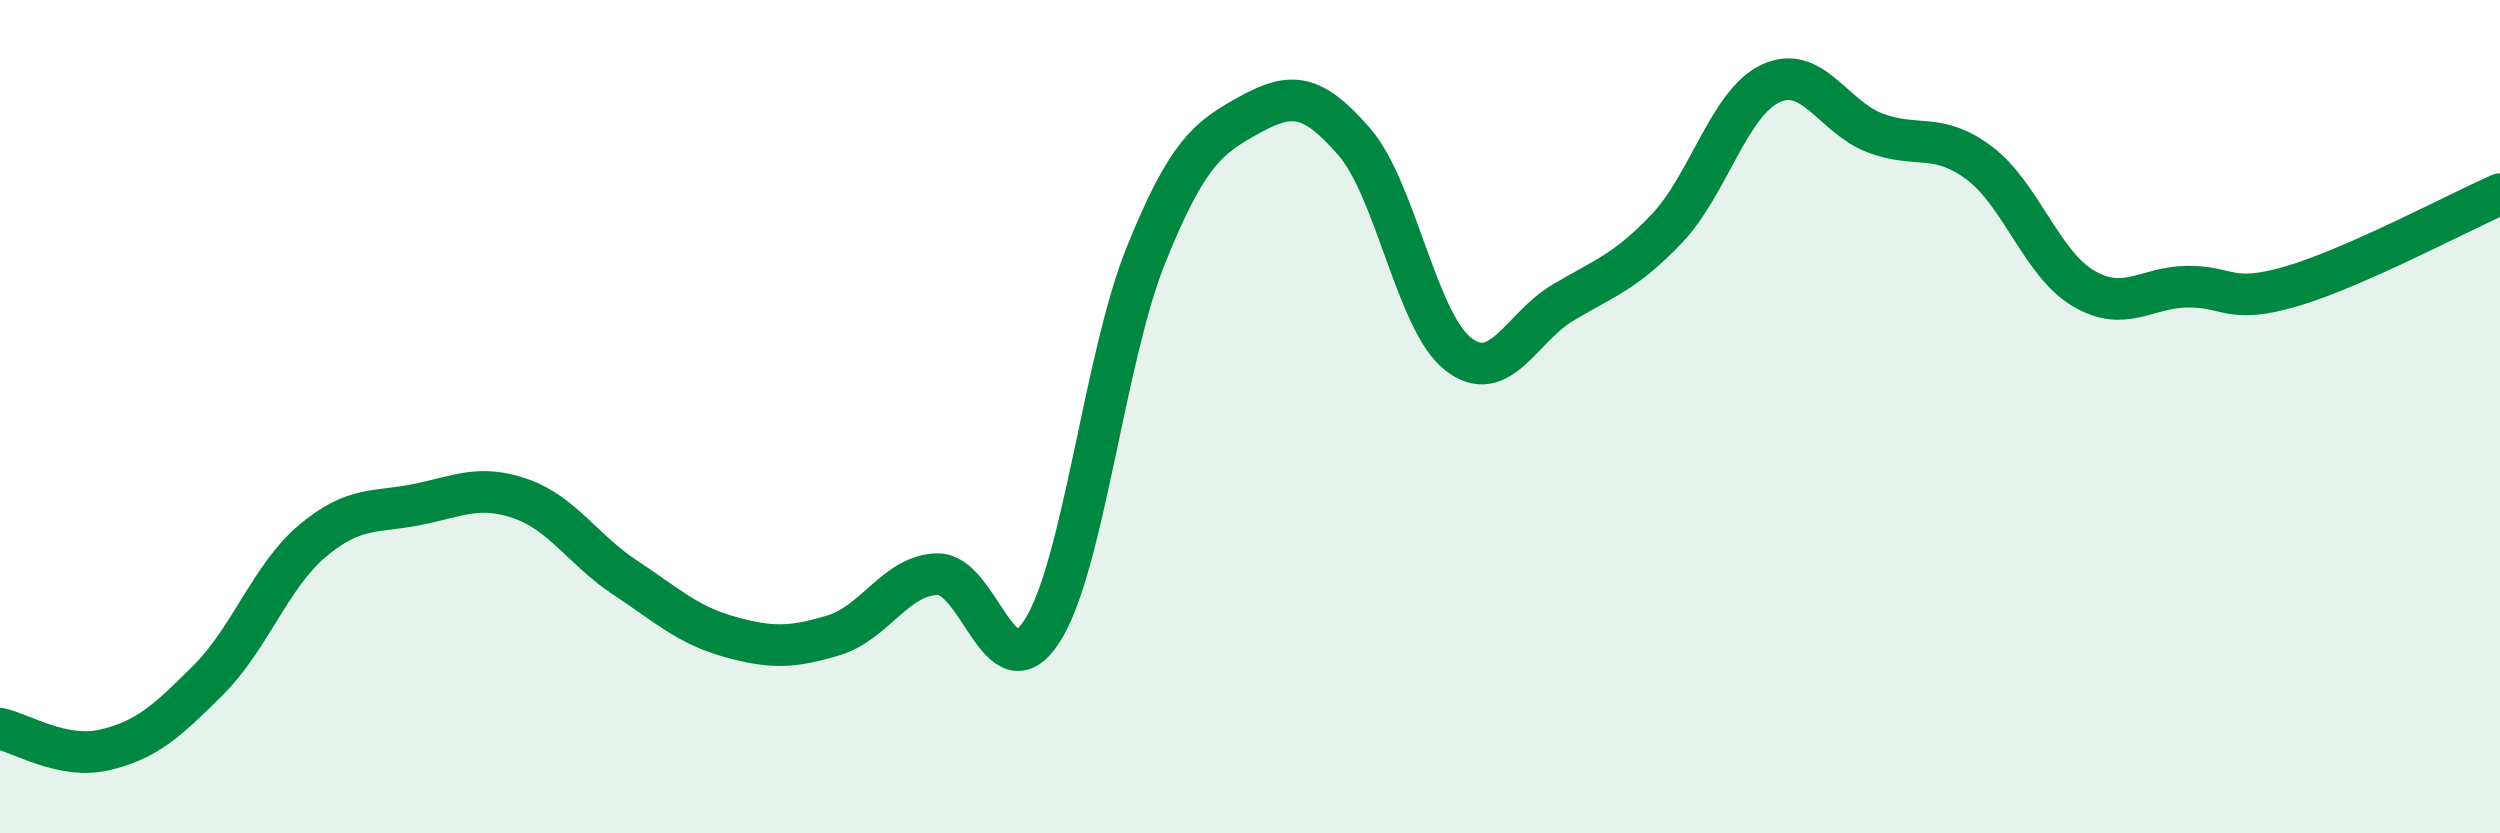 
    <svg width="60" height="20" viewBox="0 0 60 20" xmlns="http://www.w3.org/2000/svg">
      <path
        d="M 0,17.49 C 0.5,17.59 1.5,18.23 2.5,18 C 3.5,17.77 4,17.32 5,16.32 C 6,15.32 6.5,13.82 7.5,12.98 C 8.5,12.14 9,12.31 10,12.11 C 11,11.91 11.5,11.62 12.5,11.97 C 13.5,12.32 14,13.2 15,13.86 C 16,14.52 16.5,15 17.5,15.28 C 18.5,15.56 19,15.55 20,15.25 C 21,14.95 21.5,13.8 22.5,13.78 C 23.5,13.76 24,16.69 25,15.16 C 26,13.63 26.5,8.61 27.5,6.13 C 28.5,3.65 29,3.3 30,2.75 C 31,2.2 31.5,2.25 32.5,3.4 C 33.5,4.55 34,7.73 35,8.5 C 36,9.27 36.5,7.87 37.5,7.27 C 38.5,6.67 39,6.54 40,5.49 C 41,4.44 41.5,2.46 42.5,2 C 43.5,1.54 44,2.81 45,3.19 C 46,3.57 46.5,3.16 47.5,3.91 C 48.5,4.66 49,6.33 50,6.92 C 51,7.51 51.5,6.89 52.5,6.88 C 53.5,6.87 53.5,7.31 55,6.87 C 56.5,6.43 59,5.1 60,4.66L60 20L0 20Z"
        fill="#008740"
        opacity="0.1"
        stroke-linecap="round"
        stroke-linejoin="round"
      />
      <path
        d="M 0,17.49 C 0.5,17.59 1.5,18.23 2.5,18 C 3.5,17.77 4,17.32 5,16.32 C 6,15.32 6.5,13.82 7.5,12.98 C 8.5,12.14 9,12.31 10,12.11 C 11,11.91 11.5,11.62 12.5,11.97 C 13.5,12.32 14,13.2 15,13.86 C 16,14.52 16.5,15 17.5,15.28 C 18.5,15.56 19,15.55 20,15.25 C 21,14.95 21.5,13.8 22.5,13.78 C 23.5,13.76 24,16.69 25,15.16 C 26,13.63 26.5,8.61 27.5,6.13 C 28.5,3.65 29,3.3 30,2.75 C 31,2.2 31.5,2.25 32.5,3.4 C 33.5,4.55 34,7.73 35,8.5 C 36,9.27 36.5,7.87 37.5,7.27 C 38.5,6.67 39,6.54 40,5.49 C 41,4.44 41.5,2.46 42.5,2 C 43.5,1.54 44,2.81 45,3.19 C 46,3.57 46.5,3.16 47.5,3.91 C 48.5,4.66 49,6.33 50,6.92 C 51,7.51 51.5,6.89 52.5,6.88 C 53.5,6.87 53.5,7.31 55,6.87 C 56.5,6.43 59,5.1 60,4.66"
        stroke="#008740"
        stroke-width="1"
        fill="none"
        stroke-linecap="round"
        stroke-linejoin="round"
      />
    </svg>
  